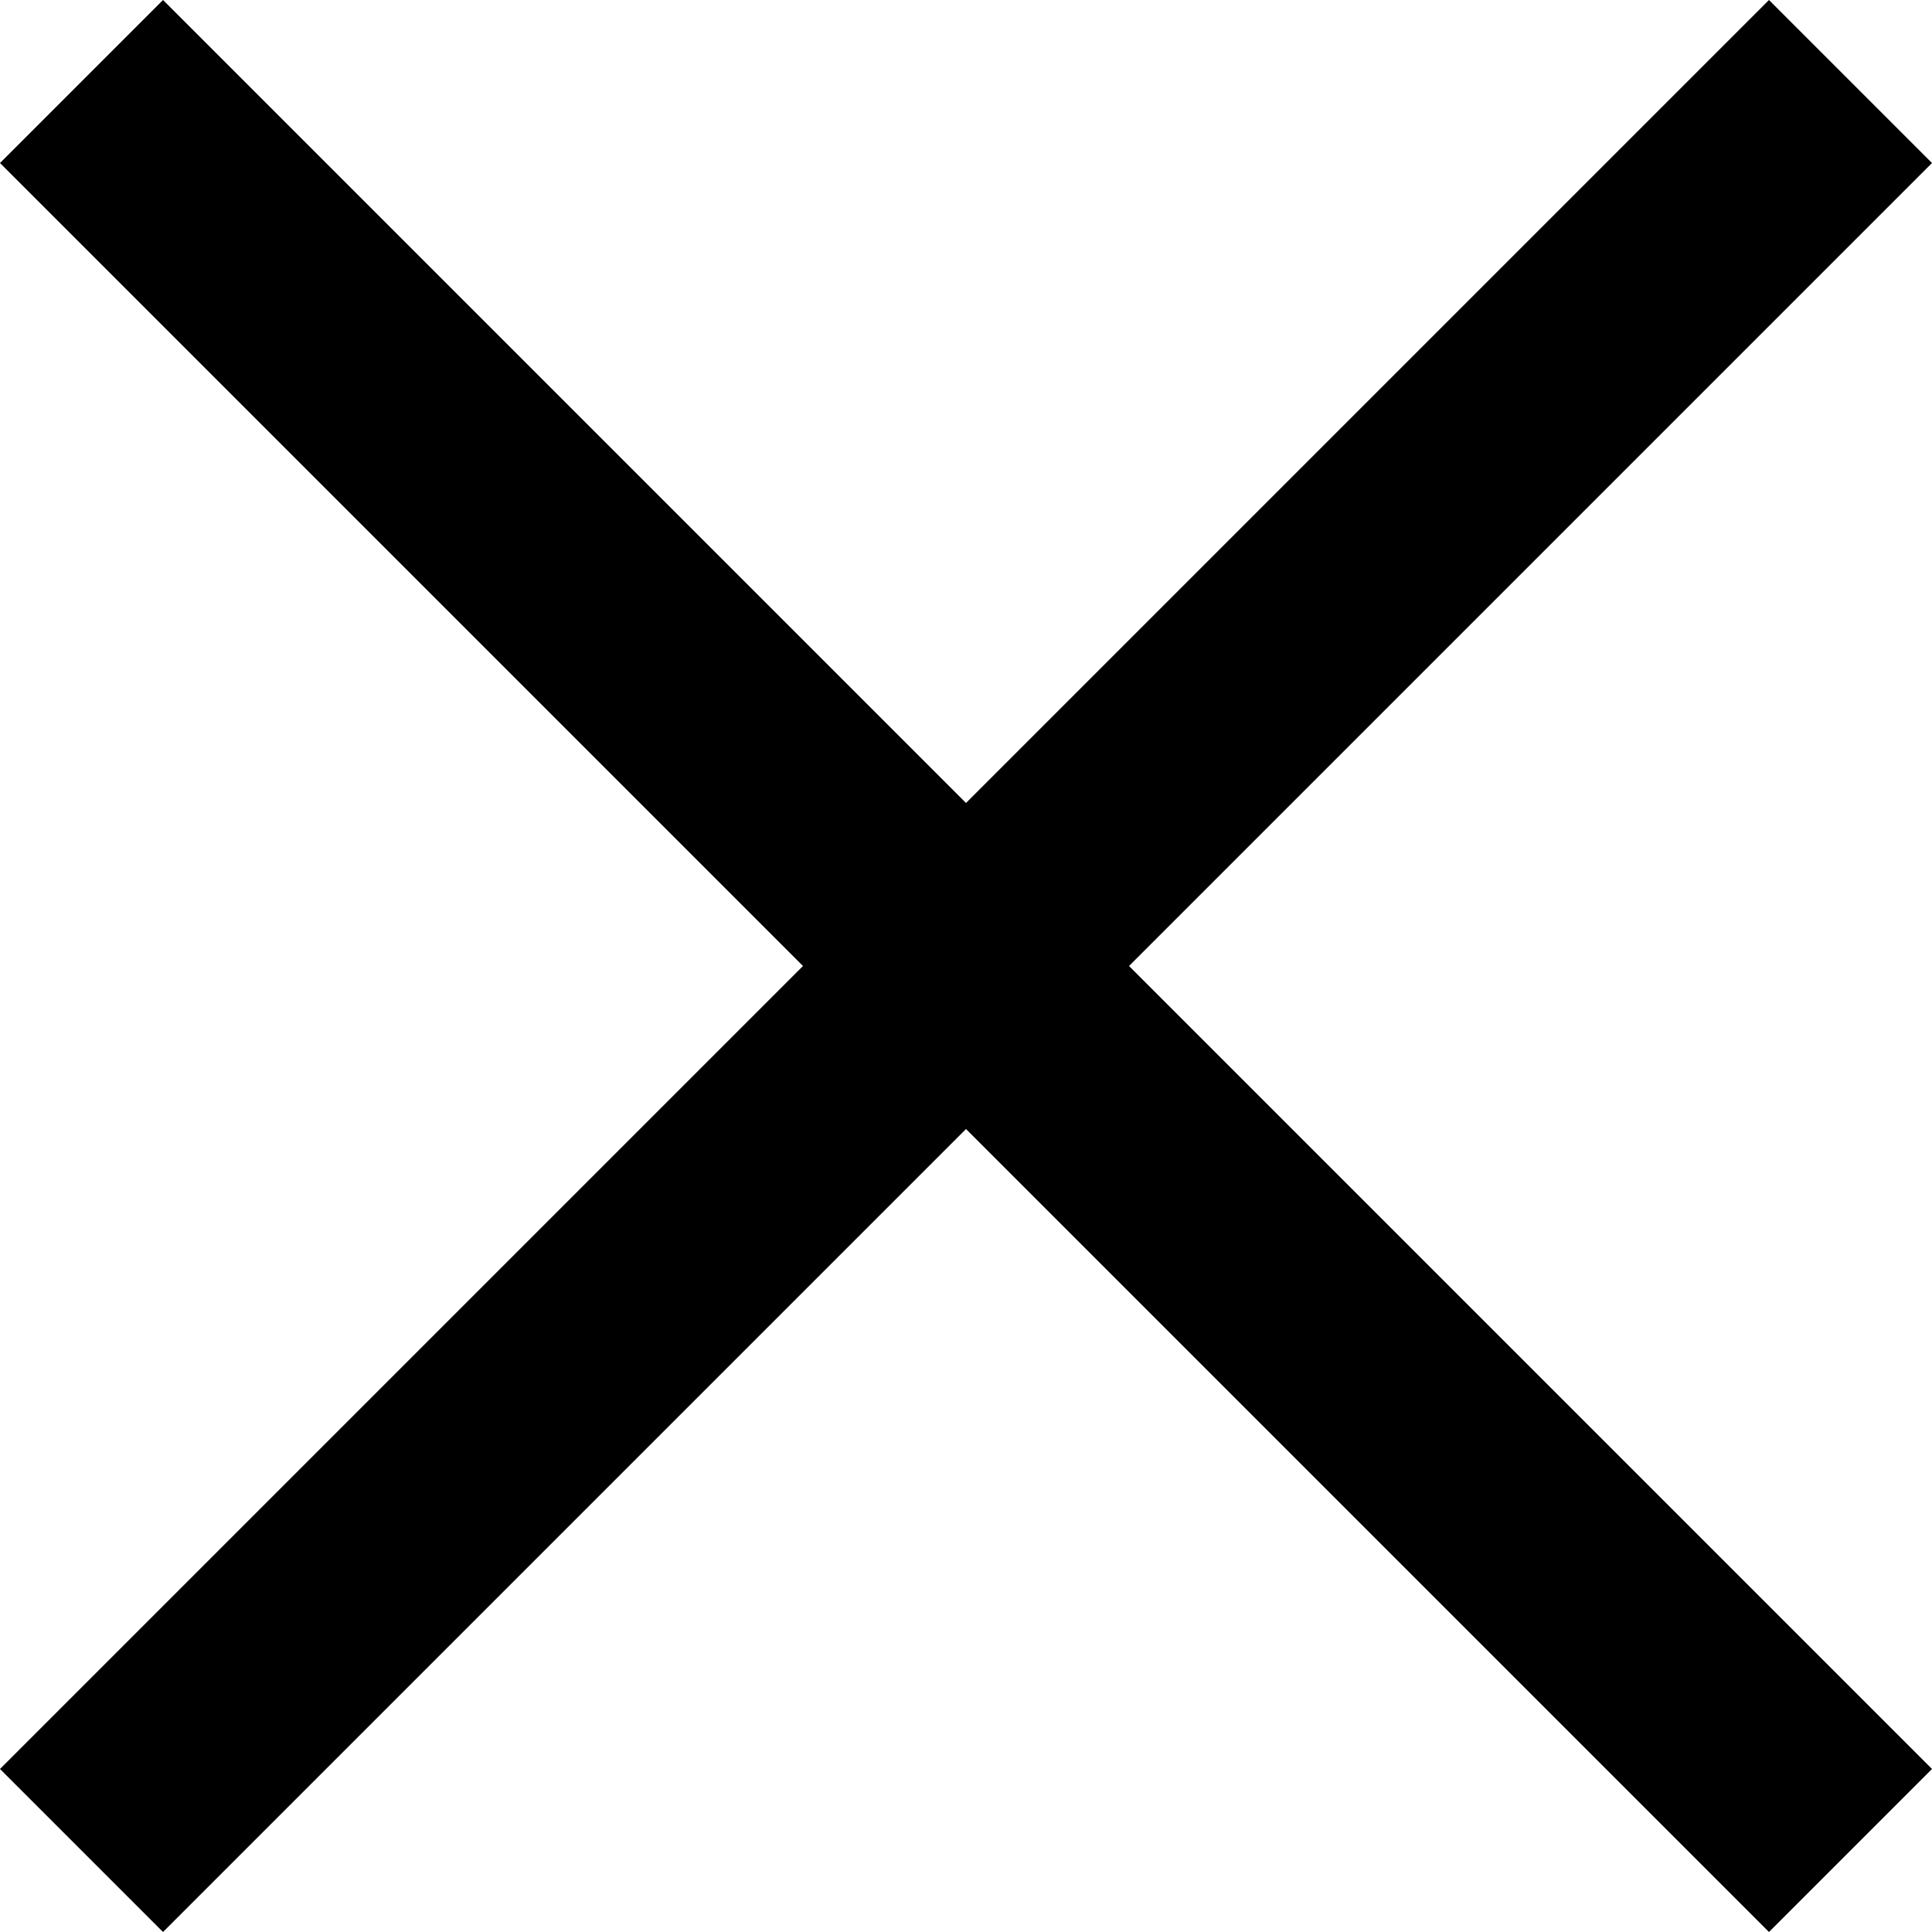 <?xml version="1.0" encoding="utf-8"?>
<!-- Generator: Adobe Illustrator 20.1.0, SVG Export Plug-In . SVG Version: 6.00 Build 0)  -->
<svg version="1.1" id="Layer_1" xmlns="http://www.w3.org/2000/svg" xmlns:xlink="http://www.w3.org/1999/xlink" x="0px" y="0px"
	 viewBox="0 0 32 32" style="enable-background:new 0 0 32 32;" xml:space="preserve">
<path d="M29.3,0L16,13.3L2.7,0L0,2.7L13.3,16L0,29.3L2.7,32L16,18.7L29.3,32l2.7-2.7L18.7,16L32,2.7L29.3,0z"/>
</svg>
